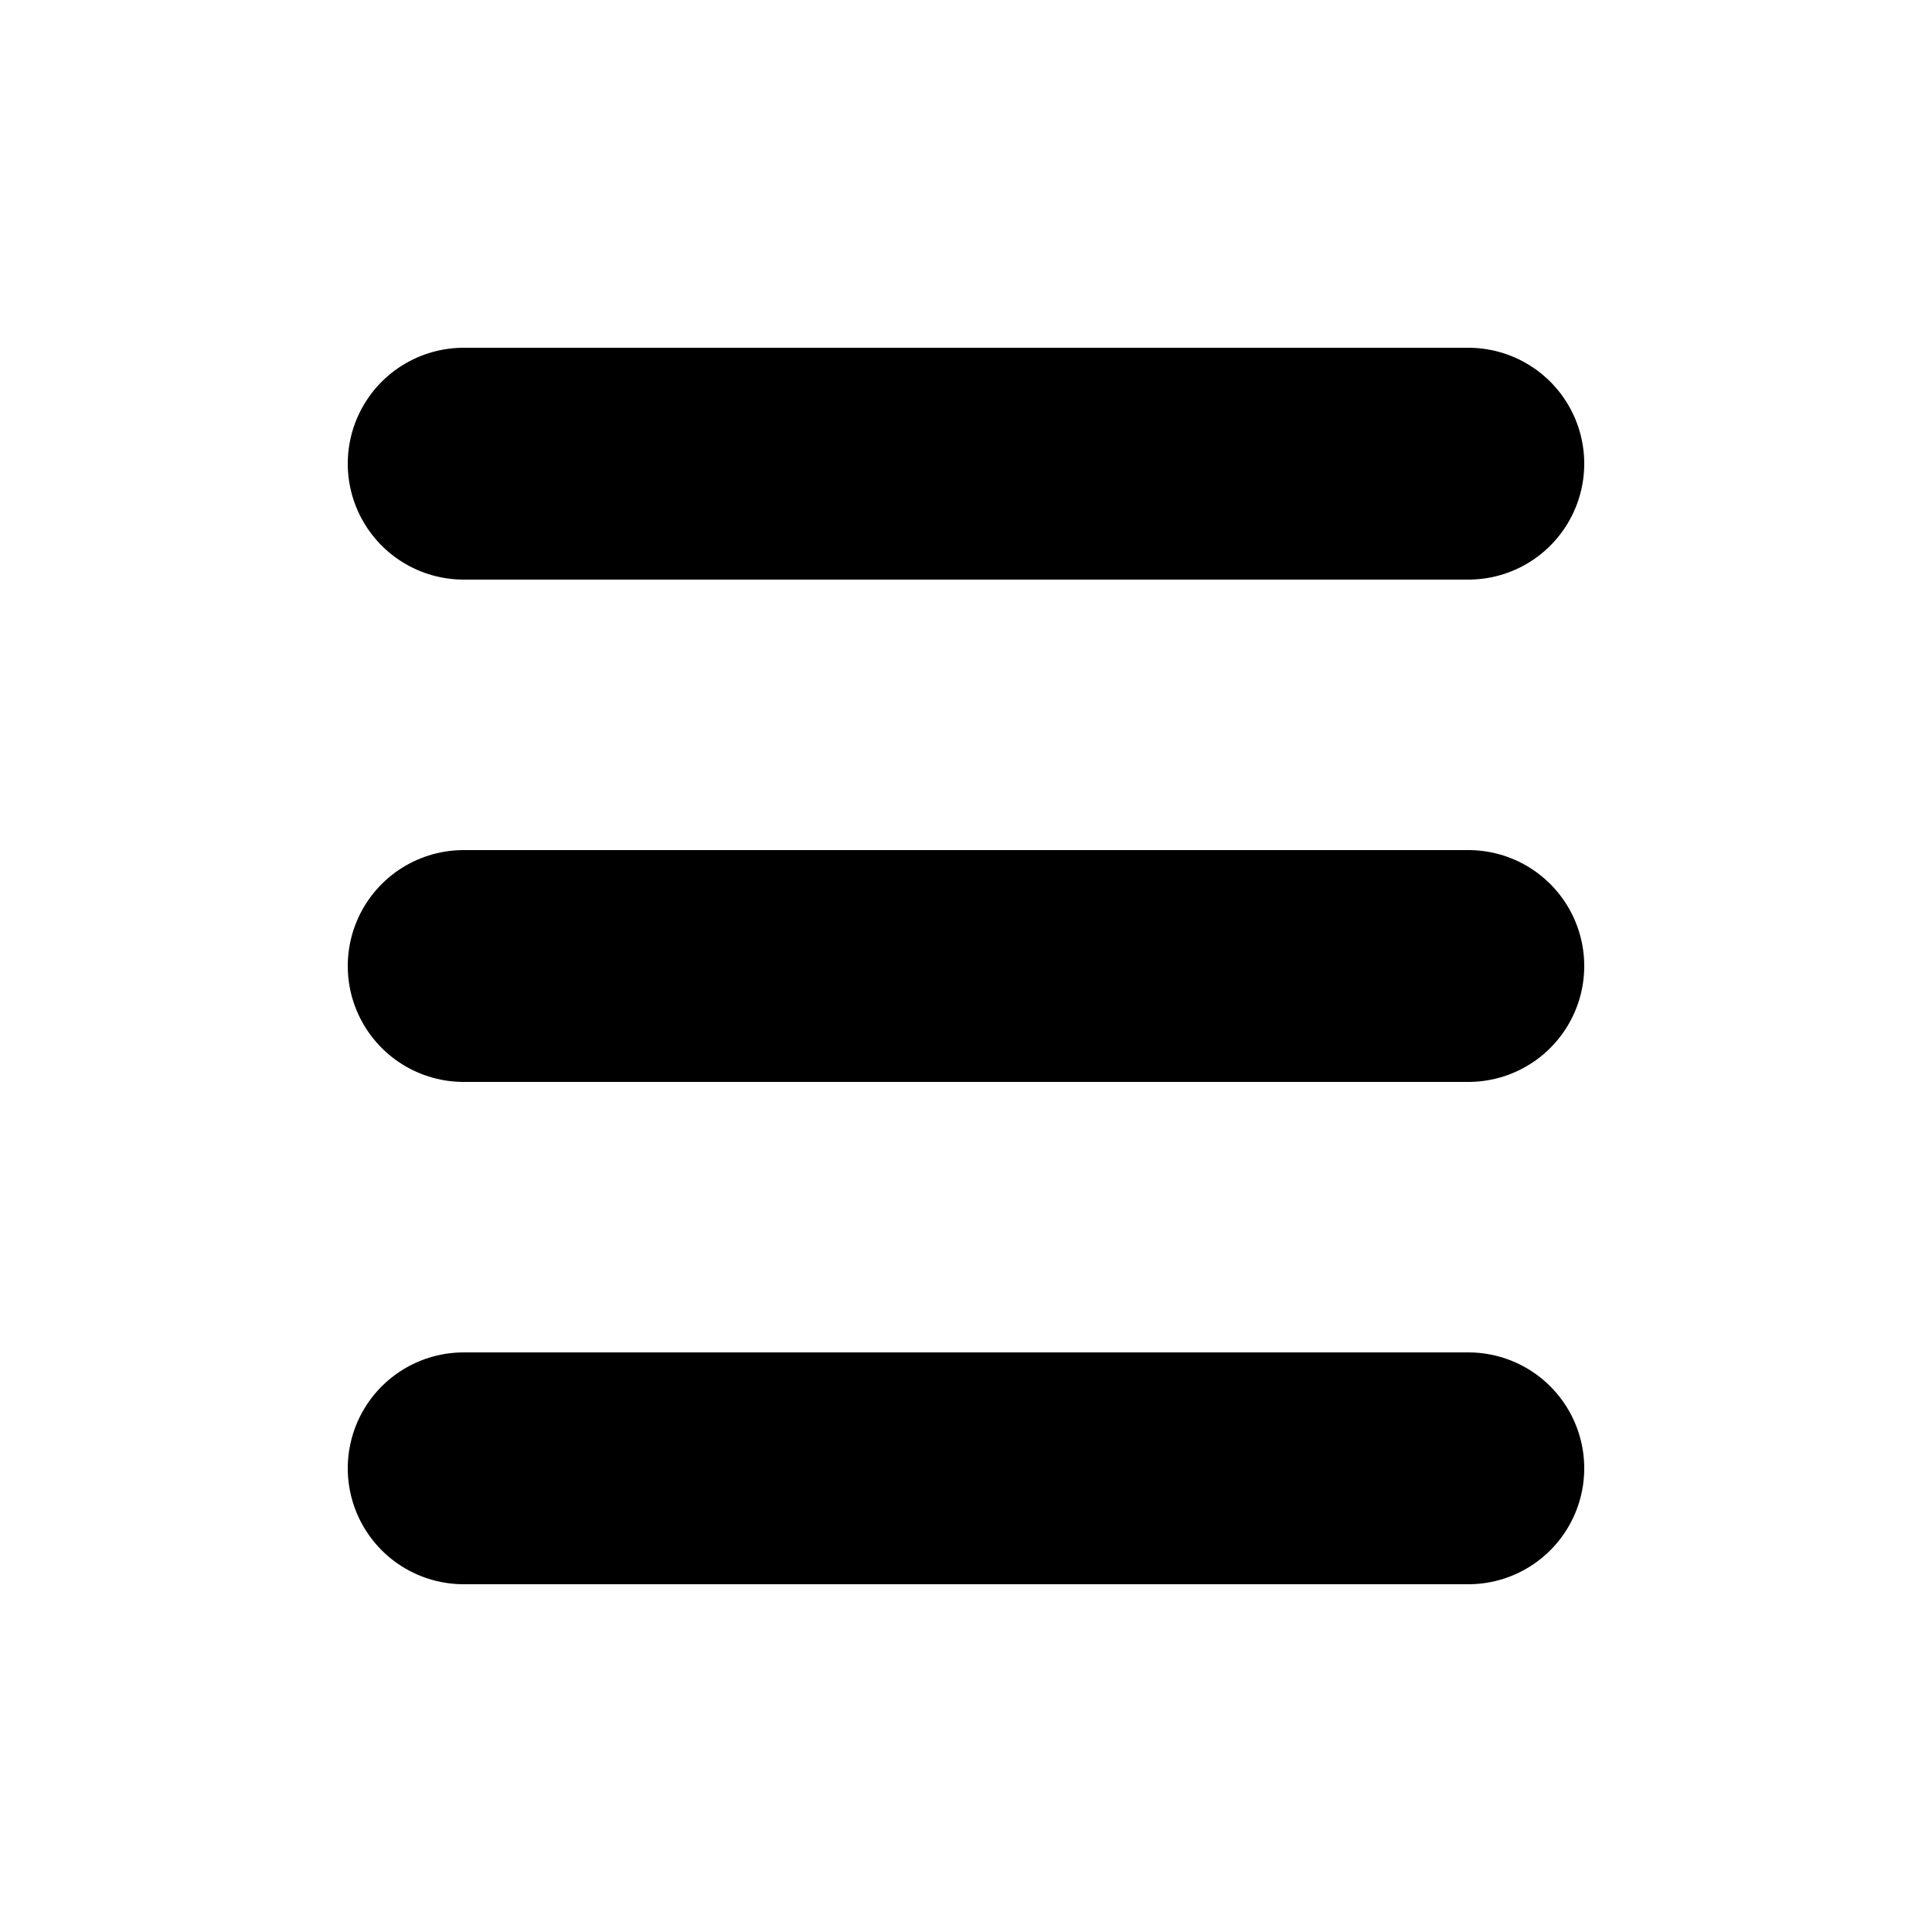 <svg width="50" height="50" viewBox="0 0 50 50" fill="none" xmlns="http://www.w3.org/2000/svg">
<rect width="50" height="50" fill="white"/>
<path d="M12 12H38M38 38H12M12 25H38" stroke="black" stroke-width="6" stroke-linecap="round" stroke-linejoin="round"/>
</svg>
